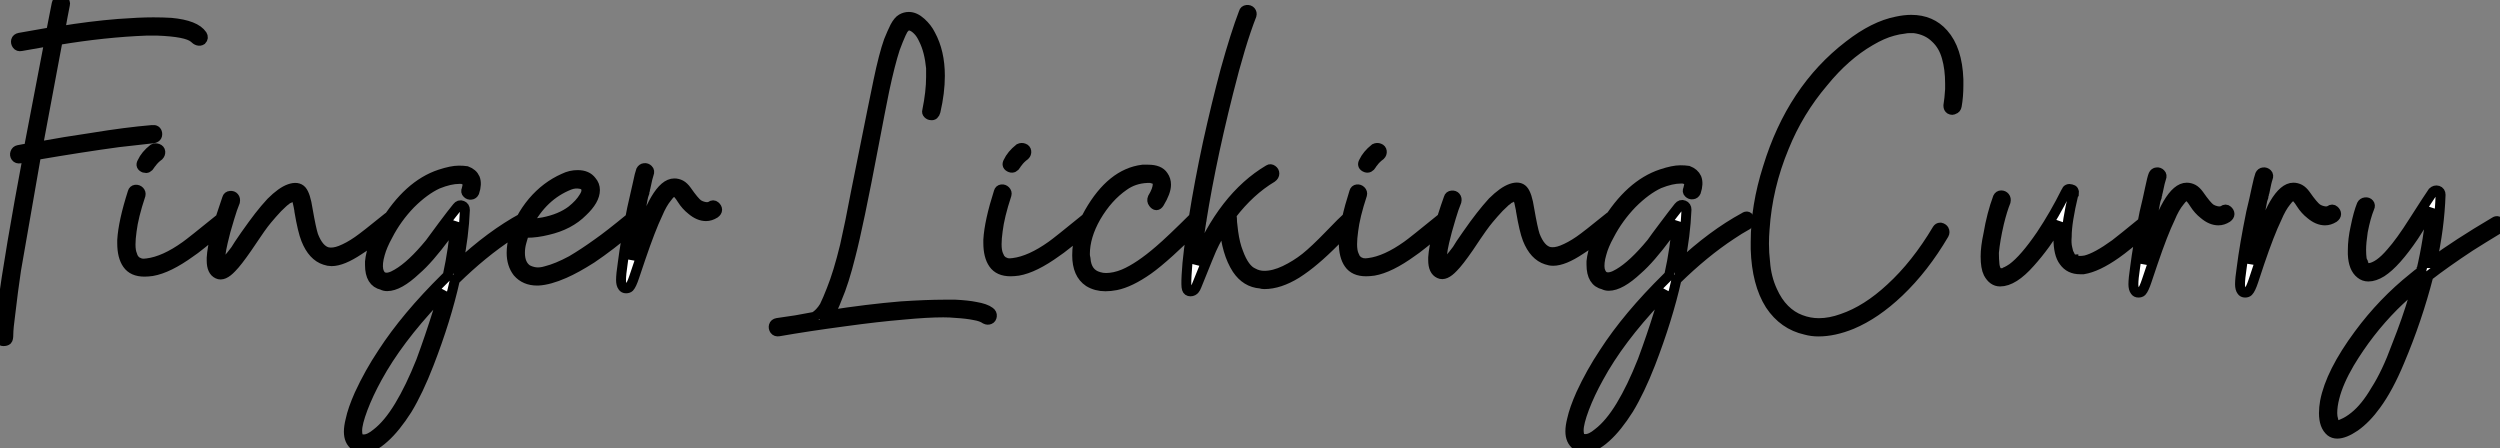 <?xml version="1.0" standalone="no"?>
<svg xmlns="http://www.w3.org/2000/svg" viewBox="-1 4.998 252.04 45.199"><rect x="-1" y="4.998" width="252.04" height="45.199" fill="#808080" stroke="none"/><path d="M2.02-12.82L2.02-12.82Q1.74-12.77 1.60-12.96Q1.46-13.16 1.54-13.38Q1.62-13.61 1.85-13.66L1.85-13.66Q2.41-13.78 2.91-13.83L2.91-13.83Q3.98-19.38 4.98-24.64L4.98-24.64Q3.75-24.42 2.13-24.14L2.13-24.14Q1.85-24.08 1.71-24.28Q1.57-24.47 1.62-24.70Q1.68-24.92 1.96-24.98L1.96-24.98Q3.58-25.26 5.15-25.54L5.15-25.54Q5.43-26.99 5.71-28.39L5.71-28.39Q5.77-28.67 5.99-28.76Q6.22-28.84 6.41-28.70Q6.61-28.56 6.55-28.34L6.55-28.34Q6.27-26.94 6.05-25.65L6.05-25.65Q9.07-26.15 11.93-26.38L11.93-26.38Q14.06-26.54 15.46-26.54L15.46-26.54Q16.41-26.54 17.25-26.49L17.25-26.49Q19.71-26.26 20.38-25.26L20.38-25.26Q20.55-24.98 20.33-24.75L20.33-24.75Q19.99-24.53 19.54-24.98L19.54-24.98Q18.82-25.59 15.85-25.70L15.85-25.70Q15.46-25.70 14.78-25.70L14.78-25.70Q10.53-25.54 5.82-24.75L5.82-24.75Q4.76-19.10 3.81-14L3.81-14Q6.55-14.50 9.30-14.90L9.30-14.90Q12.71-15.46 15.34-15.68L15.34-15.68Q15.79-15.74 15.85-15.34L15.85-15.34Q15.90-14.90 15.40-14.84L15.40-14.84Q12.88-14.56 11.93-14.45L11.93-14.45Q8.18-13.94 3.64-13.16L3.64-13.16Q2.58-7.11 1.62-1.57L1.62-1.57Q1.29 0.67 1.06 2.69L1.06 2.69Q0.84 4.31 0.84 4.93L0.84 4.93Q0.84 5.38 0.73 5.49Q0.62 5.60 0.34 5.60L0.34 5.60Q0 5.60 0 5.15L0 5.15Q0 4.98 0 4.87L0 4.87Q0 4.03 0.22 2.30L0.22 2.30Q1.01-3.47 2.80-12.99L2.80-12.99Q2.41-12.88 2.02-12.82ZM22.29-6.83L22.29-6.83Q22.46-7 22.68-6.92Q22.90-6.83 22.93-6.61Q22.96-6.38 22.79-6.22L22.79-6.22Q19.77-3.70 19.21-3.36L19.21-3.36Q16.97-1.74 15.34-1.46L15.34-1.46Q14.90-1.40 14.56-1.40L14.56-1.40Q13.38-1.40 12.85-2.16Q12.32-2.91 12.32-4.26L12.32-4.26Q12.32-4.42 12.32-4.59L12.32-4.59Q12.43-6.44 13.38-9.41L13.38-9.41Q13.44-9.63 13.66-9.66Q13.89-9.69 14.06-9.52Q14.22-9.35 14.17-9.13L14.17-9.13Q13.44-6.94 13.27-5.49L13.27-5.49Q13.16-4.70 13.16-4.14L13.16-4.14Q13.16-3.47 13.33-3.08L13.33-3.08Q13.38-2.91 13.44-2.80L13.44-2.80Q13.44-2.74 13.50-2.69L13.50-2.69Q13.61-2.58 13.66-2.52L13.66-2.52Q13.78-2.41 13.78-2.41L13.78-2.41Q14-2.30 14.17-2.24L14.17-2.24Q14.50-2.18 14.84-2.24L14.84-2.24Q16.58-2.46 18.70-3.98L18.70-3.98Q19.26-4.37 22.29-6.83ZM15.12-12.15L15.12-12.15Q14.90-11.76 14.56-11.87L14.56-11.87Q14.11-12.04 14.34-12.43L14.34-12.43Q14.67-13.16 15.46-13.78L15.46-13.78Q15.68-13.89 15.90-13.80Q16.13-13.72 16.16-13.50Q16.18-13.27 16.02-13.10L16.02-13.10Q15.57-12.77 15.29-12.38L15.29-12.38Q15.18-12.26 15.12-12.15ZM39.14-6.89L39.14-6.89Q39.37-7.06 39.59-6.97Q39.82-6.89 39.84-6.66Q39.87-6.44 39.70-6.27L39.70-6.27Q37.13-4.14 36.18-3.58L36.18-3.58Q34.50-2.46 33.43-2.46L33.43-2.46Q33.10-2.46 32.76-2.58L32.76-2.58Q31.53-2.97 30.86-4.65L30.86-4.65Q30.52-5.49 30.18-7.50L30.18-7.50L30.18-7.50L30.18-7.56Q30.02-8.51 29.85-8.90L29.85-8.90Q29.79-8.96 29.79-9.02L29.79-9.02L29.74-9.02Q29.74-9.02 29.68-9.02L29.68-9.02Q29.62-9.02 29.57-8.96L29.57-8.96L29.46-8.96Q29.34-8.90 29.29-8.90L29.29-8.90Q29.18-8.79 29.01-8.74L29.01-8.74Q28.90-8.68 28.78-8.57L28.78-8.57Q28.62-8.46 28.50-8.34L28.50-8.34Q28-7.90 27.44-7.25Q26.88-6.61 26.60-6.24Q26.32-5.88 25.68-4.93Q25.03-3.98 24.92-3.81L24.92-3.81Q23.91-2.35 23.35-1.79L23.35-1.79Q22.51-0.90 21.95-1.18L21.95-1.18Q21.34-1.46 21.34-2.52L21.34-2.52Q21.34-2.63 21.34-2.80L21.34-2.80Q21.39-3.75 21.78-5.26L21.78-5.26Q22.29-7.06 22.90-8.79L22.90-8.79Q22.96-9.02 23.21-9.04Q23.46-9.07 23.60-8.90Q23.74-8.74 23.69-8.46L23.69-8.46Q23.41-7.78 23.13-6.83L23.13-6.83Q22.68-5.38 22.46-4.37L22.46-4.37Q22.29-3.64 22.23-3.14L22.23-3.14Q22.18-2.86 22.18-2.58L22.18-2.58Q22.18-2.46 22.18-2.38Q22.18-2.30 22.18-2.24L22.18-2.24Q22.23-2.07 22.29-1.96L22.29-1.96Q22.40-2.07 22.51-2.18L22.51-2.18Q22.90-2.46 23.74-3.58L23.74-3.58Q23.97-3.98 24.75-5.10Q25.54-6.22 26.12-6.97Q26.71-7.73 27.33-8.40L27.33-8.40Q28.39-9.46 29.20-9.74Q30.02-10.02 30.41-9.58L30.41-9.58Q30.80-9.13 31.02-7.67L31.02-7.67Q31.36-5.71 31.58-5.04L31.58-5.04Q32.14-3.58 33.04-3.36L33.04-3.36Q33.60-3.25 34.33-3.53L34.33-3.53Q35.17-3.86 36.06-4.48L36.06-4.48Q36.79-4.98 39.14-6.89ZM52.70-6.83L52.70-6.83Q53.09-7.11 53.26-6.61L53.26-6.61Q53.31-6.27 53.03-6.10L53.03-6.10Q52.14-5.60 51.41-5.10L51.41-5.10Q48.66-3.30 45.86-0.56L45.86-0.56Q44.97 3.42 43.23 7.90L43.23 7.90Q42.17 10.64 41.05 12.49L41.05 12.49Q39.87 14.34 38.75 15.34L38.75 15.34Q37.58 16.41 36.62 16.41L36.62 16.41Q36.12 16.41 35.78 16.13L35.78 16.13Q35.17 15.68 35.17 14.73L35.17 14.73Q35.17 14.22 35.34 13.55L35.34 13.55Q35.56 12.49 36.23 10.98L36.23 10.98Q37.24 8.79 38.58 6.78L38.58 6.78Q40.94 3.14 44.91-0.78L44.91-0.78Q45.02-0.90 45.14-1.01L45.14-1.01Q45.75-3.81 45.92-6.38L45.92-6.38Q45.75-6.10 45.39-5.60Q45.02-5.10 44.97-5.04L44.97-5.04Q43.18-2.63 41.94-1.57L41.94-1.57Q40.21 0.06 39.03 0.06L39.03 0.06Q38.75 0.06 38.53-0.06L38.53-0.06Q37.30-0.34 37.30-2.07L37.30-2.07Q37.30-2.24 37.30-2.41L37.30-2.41Q37.46-4.09 38.75-6.16L38.75-6.16Q41.16-10.14 44.35-11.20L44.35-11.20Q45.53-11.59 46.26-11.59L46.26-11.59Q46.70-11.59 47.04-11.54L47.04-11.54Q47.66-11.31 47.88-10.81L47.88-10.81Q48.10-10.25 47.82-9.41L47.82-9.41Q47.71-9.18 47.49-9.16Q47.26-9.13 47.10-9.30Q46.93-9.46 47.04-9.69L47.04-9.69Q47.15-10.08 47.15-10.30L47.15-10.30Q47.15-10.47 47.04-10.53L47.04-10.53L47.04-10.58Q46.98-10.64 46.93-10.64L46.93-10.64L46.93-10.64Q46.82-10.70 46.82-10.70L46.82-10.70Q46.65-10.75 46.42-10.75L46.42-10.75Q46.37-10.75 46.31-10.75L46.31-10.75Q45.36-10.75 44.13-10.25L44.13-10.25Q42.78-9.63 41.38-8.23L41.38-8.23Q39.98-6.78 39.09-5.04L39.09-5.04Q38.53-4.03 38.30-3.19L38.30-3.19Q38.02-2.24 38.14-1.57L38.14-1.57Q38.30-0.95 38.70-0.84L38.70-0.84Q39.20-0.67 40.04-1.18L40.04-1.18Q41.50-2.02 43.34-4.26L43.34-4.26Q43.74-4.82 44.66-6.05Q45.58-7.28 46.09-7.90L46.09-7.90Q46.31-8.18 46.59-8.06Q46.87-7.95 46.87-7.62L46.87-7.62Q46.76-4.98 46.20-2.24L46.20-2.24Q46.20-2.13 46.20-2.02L46.20-2.02Q49.50-5.10 52.70-6.83ZM44.74 0.56L44.74 0.56Q44.35 1.01 43.96 1.40L43.96 1.40Q40.10 5.49 38.02 9.30L38.02 9.30Q37.13 10.92 36.57 12.40Q36.01 13.89 36.01 14.62L36.01 14.62Q36.01 14.90 36.06 15.12L36.06 15.12Q36.12 15.34 36.23 15.40L36.23 15.40Q36.40 15.51 36.68 15.51L36.68 15.51Q37.24 15.51 37.97 14.90L37.97 14.90Q39.14 14 40.26 12.15L40.26 12.15Q41.38 10.30 42.45 7.62L42.45 7.62Q43.34 5.21 44.13 2.69L44.13 2.69Q44.46 1.62 44.74 0.56ZM52.86-5.38L52.86-5.38Q52.70-4.87 52.58-4.42L52.58-4.42Q52.42-3.86 52.42-3.30L52.42-3.30Q52.42-2.13 53.14-1.62L53.14-1.62Q53.54-1.40 54.01-1.34Q54.49-1.29 55.05-1.46L55.05-1.46Q56.17-1.74 57.62-2.52L57.62-2.52Q58.86-3.25 60.26-4.26L60.26-4.26Q61.38-5.04 63.56-6.83L63.56-6.83Q63.73-7 63.95-6.92Q64.18-6.83 64.20-6.61Q64.23-6.38 64.06-6.22L64.06-6.22Q64.06-6.22 63.73-5.88L63.73-5.88Q61.49-3.98 59.64-2.74L59.64-2.74Q58.07-1.74 56.90-1.23L56.90-1.23Q55.38-0.56 54.26-0.50L54.26-0.50Q54.21-0.50 54.15-0.50L54.15-0.50Q52.92-0.50 52.19-1.34L52.19-1.34Q51.58-2.13 51.58-3.30L51.58-3.30Q51.58-4.03 51.80-4.87L51.80-4.87Q52.36-6.83 53.70-8.43Q55.05-10.02 56.84-10.81L56.84-10.81Q57.51-11.14 58.24-11.14L58.24-11.14Q59.19-11.14 59.64-10.53L59.64-10.53Q59.98-10.14 59.98-9.63L59.98-9.63Q59.98-8.62 58.74-7.45L58.74-7.45Q57.40-6.10 55.22-5.60L55.22-5.60Q54.10-5.32 53.14-5.32L53.14-5.32Q52.98-5.32 52.86-5.38ZM53.20-6.16L53.20-6.16L53.31-6.22Q53.48-6.22 53.54-6.22L53.54-6.22Q54.15-6.27 54.77-6.38L54.77-6.38Q56.50-6.72 57.62-7.56L57.62-7.56Q58.46-8.23 58.86-8.90L58.86-8.90Q59.08-9.24 59.11-9.49Q59.14-9.74 59.08-9.86L59.08-9.86Q58.91-10.19 58.52-10.25L58.52-10.25Q57.96-10.36 57.40-10.14L57.40-10.14Q54.71-9.07 53.20-6.16ZM64.62-11.59L64.62-11.59Q64.74-11.82 64.96-11.84Q65.18-11.87 65.35-11.70Q65.52-11.54 65.41-11.26L65.41-11.26Q65.30-10.98 65.07-9.86L65.07-9.86Q65.02-9.74 65.02-9.63L65.02-9.63Q64.96-9.46 64.96-9.35L64.96-9.35Q64.85-9.07 64.79-8.74L64.79-8.74Q64.68-8.06 64.51-7.34L64.51-7.34Q63.95-4.48 63.67-2.58L63.67-2.58Q63.73-2.86 63.84-3.14L63.84-3.14Q64.06-3.86 64.23-4.26L64.23-4.26Q65.24-7.22 66.08-8.68L66.08-8.68Q67.03-10.30 67.98-10.30L67.98-10.30Q68.32-10.30 68.63-10.14Q68.94-9.97 69.22-9.58L69.22-9.58Q70-8.46 70.39-8.18L70.39-8.18Q70.67-8.01 70.95-7.95L70.95-7.95Q71.40-7.84 71.68-8.01L71.68-8.01Q71.90-8.18 72.10-8.01Q72.30-7.84 72.30-7.64Q72.30-7.45 72.07-7.28L72.07-7.28Q71.62-7 71.18-7L71.18-7Q70.45-7 69.72-7.62L69.72-7.62Q69.16-8.06 68.77-8.68L68.77-8.68Q68.32-9.41 68.04-9.46L68.04-9.46Q67.70-9.52 67.26-8.90L67.26-8.90Q66.75-8.29 66.30-7.22L66.30-7.22Q65.58-5.71 64.57-2.74L64.57-2.74Q64.06-1.23 63.95-0.90L63.95-0.90Q63.67-0.06 63.45 0.17L63.45 0.17Q63.34 0.28 63.11 0.28Q62.89 0.28 62.78 0.11L62.78 0.11Q62.61-0.11 62.61-0.56L62.61-0.56Q62.61-1.12 62.78-2.24L62.78-2.24Q63.06-4.48 63.73-7.78L63.73-7.78Q64.06-9.18 64.29-10.25L64.29-10.25Q64.51-11.31 64.62-11.59Z" fill="white" stroke="black" transform="translate(0 0) scale(1 1) translate(-1 33.787)"/><path d="M0.50 4.65L0.50 4.65Q0.22 4.70 0.08 4.51Q-0.06 4.31 0 4.09Q0.06 3.86 0.34 3.81L0.34 3.81Q1.06 3.70 2.24 3.53L2.24 3.53Q3.19 3.36 4.09 3.19L4.09 3.19Q4.65 2.86 5.10 2.13L5.10 2.13Q5.43 1.46 5.82 0.45L5.82 0.45Q6.50-1.23 7.17-3.98L7.17-3.98Q7.67-6.16 8.29-9.46L8.29-9.46Q10.47-20.33 10.53-20.55L10.53-20.55Q11.09-23.24 11.59-24.64L11.59-24.64Q11.93-25.48 12.21-26.04L12.21-26.04Q12.54-26.66 12.88-26.85Q13.22-27.05 13.61-27.05L13.61-27.05Q14.22-27.05 14.84-26.49Q15.46-25.93 15.79-25.26L15.79-25.26Q16.74-23.52 16.74-21.11L16.74-21.11Q16.74-19.43 16.30-17.53L16.30-17.53Q16.18-17.08 15.85-17.14L15.85-17.14Q15.68-17.14 15.54-17.28Q15.40-17.42 15.46-17.58L15.46-17.58Q15.85-19.49 15.85-21L15.85-21Q15.85-21.45 15.85-21.90L15.85-21.90Q15.68-23.63 15.12-24.75L15.12-24.75Q14.84-25.37 14.50-25.70L14.50-25.70Q14.17-26.04 13.83-26.15L13.83-26.15Q13.61-26.21 13.50-26.21L13.50-26.21Q13.33-26.15 13.05-25.82L13.05-25.82Q12.94-25.59 12.82-25.37L12.82-25.37Q12.54-24.75 12.21-23.86L12.21-23.86Q11.70-22.29 11.14-19.66L11.14-19.66Q10.75-17.75 10.08-14.22L10.08-14.22Q8.51-5.94 7.73-2.97L7.73-2.97Q7.06-0.28 6.38 1.29L6.38 1.29Q5.94 2.46 5.54 3.02L5.54 3.02Q9.46 2.41 12.82 2.13L12.82 2.13Q15.40 1.96 17.14 1.96L17.14 1.96Q17.75 1.96 18.31 1.96L18.31 1.96Q19.54 2.02 20.33 2.18L20.33 2.18Q21.34 2.35 21.78 2.69L21.78 2.69Q22.01 2.86 21.98 3.11Q21.95 3.36 21.76 3.44Q21.56 3.53 21.34 3.42L21.34 3.42Q20.94 3.14 20.22 3.02L20.22 3.02Q19.43 2.86 18.37 2.80L18.37 2.80Q17.75 2.74 17.08 2.74L17.08 2.74Q15.46 2.74 13.05 2.97L13.05 2.97Q10.42 3.19 7.17 3.64L7.17 3.64Q3.42 4.14 0.50 4.65ZM31.58-6.83L31.58-6.83Q31.75-7 31.98-6.92Q32.20-6.83 32.23-6.61Q32.26-6.38 32.09-6.22L32.09-6.22Q29.06-3.70 28.50-3.36L28.50-3.36Q26.26-1.74 24.64-1.46L24.64-1.46Q24.19-1.40 23.86-1.40L23.86-1.40Q22.68-1.40 22.15-2.16Q21.62-2.91 21.62-4.26L21.62-4.26Q21.62-4.42 21.62-4.59L21.62-4.59Q21.73-6.44 22.68-9.41L22.68-9.41Q22.74-9.63 22.96-9.66Q23.18-9.69 23.35-9.52Q23.52-9.35 23.46-9.13L23.46-9.13Q22.74-6.94 22.57-5.49L22.57-5.49Q22.46-4.70 22.46-4.14L22.46-4.14Q22.46-3.47 22.62-3.08L22.62-3.08Q22.68-2.91 22.74-2.80L22.74-2.80Q22.74-2.74 22.79-2.69L22.79-2.69Q22.90-2.58 22.96-2.52L22.96-2.52Q23.07-2.41 23.07-2.41L23.07-2.41Q23.30-2.30 23.46-2.24L23.46-2.24Q23.80-2.18 24.14-2.24L24.14-2.24Q25.87-2.46 28-3.98L28-3.98Q28.56-4.37 31.58-6.83ZM24.42-12.15L24.42-12.15Q24.19-11.76 23.86-11.87L23.86-11.87Q23.41-12.04 23.63-12.43L23.63-12.43Q23.97-13.16 24.75-13.78L24.75-13.78Q24.98-13.89 25.20-13.80Q25.42-13.72 25.45-13.50Q25.48-13.27 25.31-13.10L25.31-13.10Q24.86-12.77 24.58-12.38L24.58-12.38Q24.47-12.26 24.42-12.15ZM42.45-6.94L42.45-6.94Q42.67-7.17 42.87-7.06Q43.06-6.94 43.12-6.75Q43.18-6.55 43.01-6.33L43.01-6.33Q39.48-2.80 37.74-1.57L37.74-1.57Q35.90-0.28 34.50 0L34.50 0Q33.94 0.11 33.43 0.11L33.43 0.11Q32.48 0.11 31.75-0.34L31.75-0.34Q30.58-1.12 30.58-3.02L30.58-3.02Q30.58-5.21 31.81-7.34L31.81-7.34Q34.05-11.26 37.18-11.65L37.18-11.65Q37.46-11.65 37.74-11.65L37.74-11.65Q38.86-11.65 39.26-11.03L39.26-11.03Q39.54-10.64 39.54-10.14L39.54-10.14Q39.54-9.41 38.86-8.29L38.86-8.29Q38.58-7.84 38.25-8.29L38.25-8.29Q38.08-8.51 38.19-8.79L38.19-8.79Q38.70-9.63 38.70-10.19L38.70-10.19Q38.70-10.53 38.42-10.70L38.42-10.70Q38.36-10.70 38.36-10.70L38.36-10.70Q38.25-10.75 38.25-10.75L38.25-10.75Q38.14-10.75 38.11-10.78Q38.08-10.81 38.08-10.81L38.08-10.81Q37.80-10.81 37.63-10.81L37.63-10.81Q36.29-10.75 35.28-10.02L35.28-10.02Q33.66-8.90 32.48-6.89L32.48-6.89Q31.36-4.93 31.36-3.14L31.36-3.14Q31.36-2.91 31.42-2.69L31.42-2.69Q31.53-1.18 32.76-0.84L32.76-0.84Q33.10-0.73 33.49-0.73L33.49-0.73Q34.33-0.73 35.28-1.12L35.28-1.12Q36.85-1.79 38.86-3.53L38.86-3.53Q39.98-4.48 42.45-6.94ZM49.90-11.65L49.90-11.65Q50.06-11.76 50.26-11.62Q50.46-11.48 50.46-11.26Q50.46-11.03 50.23-10.86L50.23-10.86Q47.99-9.52 46.14-7.11L46.14-7.11Q46.20-6.72 46.20-6.33L46.20-6.33Q46.26-5.82 46.31-5.38L46.31-5.38Q46.48-4.14 46.82-3.30L46.82-3.30Q47.43-1.62 48.33-1.23L48.33-1.23Q48.83-0.95 49.45-0.95L49.45-0.95Q50.40-0.95 51.52-1.48Q52.64-2.02 53.59-2.77Q54.54-3.53 56-5.04Q57.46-6.55 57.74-6.78L57.74-6.78Q57.90-6.94 58.13-6.86Q58.35-6.78 58.38-6.55Q58.41-6.33 58.24-6.16L58.24-6.16Q57.90-5.77 56.67-4.54Q55.44-3.30 54.54-2.55Q53.65-1.79 52.70-1.18L52.70-1.18Q50.96-0.11 49.45-0.11L49.45-0.11Q49.22-0.11 49.06-0.17L49.06-0.17Q47.60-0.28 46.70-1.62L46.70-1.62Q45.64-3.25 45.42-5.99L45.42-5.99Q44.69-4.87 44.13-3.64L44.13-3.64Q44.02-3.42 42.62 0.06L42.62 0.06Q42.50 0.34 42.45 0.39L42.45 0.39Q42.28 0.62 42 0.62Q41.72 0.62 41.64 0.36Q41.55 0.11 41.61-1.01L41.61-1.01Q41.72-3.25 42.34-6.83L42.34-6.83Q42.90-10.36 43.74-14.28L43.74-14.28Q44.63-18.31 45.53-21.67L45.53-21.67Q46.54-25.31 47.38-27.50L47.38-27.50Q47.43-27.72 47.68-27.75Q47.94-27.78 48.08-27.61Q48.22-27.44 48.16-27.22L48.16-27.22Q47.04-24.36 45.81-19.43L45.81-19.43Q43.79-11.42 42.84-4.76L42.84-4.76Q42.62-3.25 42.50-2.13L42.50-2.13Q45.25-8.90 49.90-11.65ZM67.42-6.83L67.42-6.83Q67.59-7 67.82-6.92Q68.04-6.83 68.07-6.61Q68.10-6.38 67.93-6.22L67.93-6.22Q64.90-3.70 64.34-3.36L64.34-3.36Q62.10-1.74 60.48-1.46L60.48-1.46Q60.03-1.40 59.70-1.40L59.70-1.40Q58.52-1.40 57.99-2.16Q57.46-2.91 57.46-4.26L57.46-4.26Q57.46-4.42 57.46-4.59L57.46-4.59Q57.57-6.44 58.52-9.41L58.52-9.41Q58.58-9.63 58.80-9.66Q59.02-9.69 59.19-9.52Q59.36-9.35 59.30-9.13L59.30-9.13Q58.58-6.94 58.41-5.49L58.41-5.49Q58.30-4.70 58.30-4.14L58.30-4.14Q58.30-3.47 58.46-3.08L58.46-3.08Q58.52-2.91 58.58-2.80L58.58-2.80Q58.58-2.74 58.63-2.69L58.63-2.69Q58.74-2.58 58.80-2.52L58.80-2.52Q58.91-2.41 58.91-2.41L58.91-2.41Q59.14-2.30 59.30-2.24L59.30-2.24Q59.64-2.18 59.98-2.24L59.98-2.24Q61.71-2.46 63.84-3.98L63.84-3.98Q64.40-4.37 67.42-6.83ZM60.26-12.15L60.26-12.15Q60.03-11.76 59.70-11.87L59.70-11.87Q59.25-12.04 59.47-12.43L59.47-12.43Q59.81-13.16 60.59-13.78L60.59-13.78Q60.82-13.89 61.04-13.80Q61.26-13.72 61.29-13.50Q61.32-13.27 61.15-13.10L61.15-13.10Q60.70-12.77 60.42-12.38L60.42-12.38Q60.31-12.26 60.26-12.15ZM84.28-6.89L84.28-6.89Q84.50-7.06 84.73-6.97Q84.95-6.89 84.98-6.66Q85.01-6.44 84.84-6.27L84.84-6.27Q82.26-4.14 81.31-3.58L81.31-3.58Q79.63-2.46 78.57-2.46L78.57-2.46Q78.23-2.46 77.90-2.58L77.90-2.58Q76.66-2.97 75.99-4.65L75.99-4.65Q75.66-5.49 75.32-7.50L75.32-7.50L75.32-7.50L75.32-7.56Q75.15-8.51 74.98-8.90L74.98-8.90Q74.93-8.96 74.93-9.02L74.93-9.02L74.87-9.02Q74.87-9.02 74.82-9.02L74.82-9.02Q74.76-9.02 74.70-8.96L74.70-8.96L74.59-8.96Q74.48-8.90 74.42-8.90L74.42-8.90Q74.31-8.79 74.14-8.74L74.14-8.74Q74.03-8.68 73.92-8.57L73.92-8.57Q73.75-8.46 73.64-8.34L73.64-8.34Q73.14-7.90 72.58-7.25Q72.02-6.61 71.74-6.24Q71.46-5.88 70.81-4.93Q70.17-3.98 70.06-3.81L70.06-3.81Q69.05-2.35 68.49-1.79L68.49-1.79Q67.65-0.90 67.09-1.18L67.09-1.18Q66.47-1.46 66.47-2.52L66.47-2.52Q66.47-2.63 66.47-2.80L66.47-2.80Q66.53-3.75 66.92-5.26L66.92-5.26Q67.42-7.06 68.04-8.79L68.04-8.79Q68.10-9.02 68.35-9.04Q68.60-9.07 68.74-8.90Q68.88-8.74 68.82-8.46L68.82-8.46Q68.54-7.78 68.26-6.83L68.26-6.83Q67.82-5.38 67.59-4.37L67.59-4.37Q67.42-3.64 67.37-3.14L67.37-3.14Q67.31-2.86 67.31-2.58L67.31-2.58Q67.31-2.46 67.31-2.38Q67.31-2.30 67.31-2.24L67.31-2.24Q67.37-2.07 67.42-1.96L67.42-1.96Q67.54-2.07 67.65-2.18L67.65-2.18Q68.04-2.46 68.88-3.58L68.88-3.58Q69.10-3.98 69.89-5.10Q70.67-6.22 71.26-6.97Q71.85-7.73 72.46-8.40L72.46-8.40Q73.53-9.46 74.34-9.74Q75.15-10.02 75.54-9.58L75.54-9.58Q75.94-9.13 76.16-7.67L76.16-7.67Q76.50-5.71 76.72-5.04L76.72-5.04Q77.28-3.58 78.18-3.36L78.18-3.36Q78.74-3.25 79.46-3.53L79.46-3.53Q80.30-3.86 81.20-4.48L81.20-4.48Q81.93-4.98 84.28-6.89ZM97.83-6.83L97.83-6.83Q98.22-7.11 98.39-6.61L98.39-6.61Q98.45-6.27 98.17-6.10L98.17-6.10Q97.27-5.60 96.54-5.10L96.54-5.10Q93.80-3.30 91-0.56L91-0.56Q90.10 3.42 88.37 7.90L88.37 7.90Q87.30 10.64 86.18 12.49L86.18 12.49Q85.01 14.34 83.89 15.34L83.89 15.34Q82.71 16.41 81.76 16.41L81.76 16.41Q81.26 16.41 80.92 16.13L80.92 16.13Q80.30 15.68 80.30 14.73L80.30 14.73Q80.30 14.22 80.47 13.55L80.47 13.55Q80.70 12.49 81.37 10.98L81.37 10.98Q82.38 8.79 83.72 6.78L83.72 6.78Q86.07 3.14 90.05-0.78L90.05-0.78Q90.16-0.90 90.27-1.01L90.27-1.01Q90.89-3.81 91.06-6.38L91.06-6.38Q90.89-6.10 90.52-5.60Q90.16-5.10 90.10-5.04L90.10-5.04Q88.31-2.63 87.08-1.57L87.08-1.57Q85.34 0.06 84.17 0.06L84.17 0.06Q83.89 0.06 83.66-0.06L83.66-0.06Q82.43-0.34 82.43-2.07L82.43-2.07Q82.43-2.24 82.43-2.41L82.43-2.41Q82.60-4.09 83.89-6.16L83.89-6.16Q86.30-10.14 89.49-11.20L89.49-11.20Q90.66-11.59 91.39-11.59L91.39-11.59Q91.84-11.59 92.18-11.54L92.18-11.54Q92.79-11.31 93.02-10.81L93.02-10.81Q93.24-10.25 92.96-9.41L92.96-9.41Q92.85-9.18 92.62-9.16Q92.40-9.13 92.23-9.30Q92.06-9.46 92.18-9.69L92.18-9.69Q92.29-10.08 92.29-10.30L92.29-10.30Q92.29-10.47 92.18-10.53L92.18-10.53L92.18-10.58Q92.12-10.64 92.06-10.64L92.06-10.64L92.06-10.64Q91.95-10.70 91.95-10.70L91.95-10.70Q91.78-10.75 91.56-10.75L91.56-10.75Q91.50-10.75 91.45-10.75L91.45-10.75Q90.50-10.75 89.26-10.25L89.26-10.25Q87.92-9.63 86.52-8.23L86.52-8.23Q85.12-6.78 84.22-5.04L84.22-5.04Q83.66-4.03 83.44-3.19L83.44-3.19Q83.16-2.24 83.27-1.57L83.27-1.57Q83.44-0.95 83.83-0.84L83.83-0.84Q84.34-0.67 85.18-1.18L85.18-1.18Q86.63-2.02 88.48-4.26L88.48-4.26Q88.87-4.82 89.80-6.05Q90.72-7.28 91.22-7.90L91.22-7.90Q91.45-8.18 91.73-8.06Q92.01-7.95 92.01-7.62L92.01-7.62Q91.90-4.98 91.34-2.24L91.34-2.24Q91.34-2.13 91.34-2.02L91.34-2.02Q94.64-5.10 97.83-6.83ZM89.88 0.56L89.88 0.56Q89.49 1.01 89.10 1.40L89.10 1.40Q85.23 5.49 83.16 9.30L83.16 9.30Q82.26 10.92 81.70 12.40Q81.14 13.89 81.14 14.62L81.14 14.62Q81.14 14.90 81.20 15.12L81.20 15.12Q81.26 15.34 81.37 15.40L81.37 15.40Q81.54 15.51 81.82 15.51L81.82 15.51Q82.38 15.51 83.10 14.90L83.10 14.90Q84.28 14 85.40 12.15L85.40 12.15Q86.52 10.30 87.58 7.62L87.58 7.62Q88.48 5.21 89.26 2.69L89.26 2.69Q89.60 1.62 89.88 0.56Z" fill="white" stroke="black" transform="translate(78 0) scale(1 1) translate(-0.984 33.752)"/><path d="M20.27-18.54L20.27-18.54Q20.22-18.26 19.99-18.20L19.99-18.20Q19.88-18.14 19.82-18.14L19.82-18.14Q19.71-18.14 19.60-18.20L19.60-18.20Q19.43-18.31 19.43-18.54L19.43-18.54Q19.43-18.54 19.43-18.59L19.43-18.59Q19.54-19.26 19.60-20.22L19.60-20.22Q19.60-20.50 19.60-20.78L19.60-20.78Q19.60-22.29 19.26-23.46L19.26-23.46Q18.93-24.64 18.14-25.37L18.14-25.37Q17.30-26.21 15.96-26.38L15.96-26.38Q15.74-26.38 15.51-26.38L15.51-26.38Q15.23-26.38 14.95-26.32L14.95-26.32Q14.39-26.26 13.83-26.10L13.83-26.10Q12.77-25.82 11.54-25.09L11.54-25.09Q9.02-23.63 6.83-20.94L6.83-20.94Q4.31-17.98 2.86-14.39L2.86-14.39Q1.18-10.36 0.90-6.10L0.90-6.10Q0.84-5.38 0.84-4.65L0.84-4.65Q0.84-3.70 0.95-2.80L0.95-2.80Q1.06-1.23 1.68 0.11L1.68 0.11Q2.18 1.23 2.91 1.96L2.91 1.96Q3.64 2.69 4.54 3.02L4.54 3.02Q5.43 3.36 6.38 3.36L6.38 3.36Q7.50 3.36 8.74 2.91L8.74 2.91Q11.20 2.07 13.61-0.17L13.61-0.17Q16.18-2.52 18.31-6.10L18.31-6.10Q18.42-6.27 18.59-6.27L18.59-6.27Q18.65-6.27 18.65-6.27L18.65-6.27Q18.87-6.22 18.98-6.05L18.98-6.05Q19.04-5.94 19.04-5.82Q19.04-5.71 18.98-5.60L18.98-5.60Q16.97-2.18 14.45 0.22L14.45 0.22Q12.10 2.46 9.69 3.47L9.69 3.47Q7.90 4.20 6.33 4.20L6.33 4.20Q5.66 4.20 5.04 4.03L5.04 4.03Q2.80 3.53 1.46 1.51L1.46 1.51Q0.11-0.62 0-4.09L0-4.09Q0-4.42 0-4.82L0-4.82Q0-8.46 1.23-12.32L1.23-12.32Q3.64-20.22 9.41-24.64L9.41-24.64Q11.93-26.60 14.22-27.05L14.22-27.05Q15.01-27.22 15.68-27.22L15.68-27.22Q17.70-27.22 18.93-25.82L18.93-25.82Q20.33-24.25 20.44-21.22L20.44-21.22Q20.44-20.89 20.44-20.61L20.44-20.61Q20.44-19.49 20.27-18.54ZM39.54-6.22L39.54-6.22Q37.24-4.26 36.34-3.64L36.34-3.64Q34.44-2.30 33.04-2.07L33.04-2.07Q32.87-2.07 32.70-2.07L32.70-2.07Q31.64-2.07 31.08-2.86L31.08-2.86Q30.52-3.58 30.52-5.21L30.52-5.21Q30.52-5.99 30.63-6.83L30.63-6.83Q29.23-4.48 27.66-2.74L27.66-2.74Q25.98-0.84 24.64-0.84L24.64-0.84Q23.91-0.84 23.46-1.68L23.46-1.68Q23.18-2.24 23.18-3.36L23.18-3.36Q23.18-4.31 23.46-5.60L23.46-5.60Q23.80-7.62 24.42-9.30L24.42-9.30Q24.53-9.52 24.75-9.52Q24.98-9.52 25.12-9.35Q25.26-9.18 25.20-8.90L25.20-8.90Q24.86-8.06 24.53-6.72L24.53-6.72Q24.14-5.04 24.02-3.75L24.02-3.75Q24.02-3.08 24.08-2.52L24.08-2.52Q24.14-2.07 24.36-1.79L24.36-1.79Q24.42-1.74 24.47-1.74L24.47-1.74Q24.58-1.68 24.70-1.68L24.70-1.68Q24.70-1.68 24.75-1.68L24.75-1.68Q24.81-1.68 24.86-1.68L24.86-1.68Q24.98-1.68 25.09-1.74L25.09-1.74Q25.14-1.79 25.31-1.85L25.31-1.85Q25.54-1.96 25.87-2.18L25.87-2.18Q27.10-3.08 28.78-5.54L28.78-5.54Q30.13-7.56 31.30-9.91L31.30-9.91Q31.42-10.25 31.81-10.14L31.81-10.14Q32.14-10.08 32.09-9.69L32.09-9.69Q32.09-9.69 32.03-9.63L32.03-9.63Q31.36-6.83 31.36-5.38L31.36-5.38Q31.30-4.70 31.42-4.20L31.42-4.20Q31.47-3.98 31.53-3.75L31.53-3.75Q31.58-3.64 31.64-3.53L31.64-3.53Q31.64-3.47 31.70-3.39Q31.75-3.30 31.86-3.19L31.86-3.19Q31.92-3.14 31.95-3.11Q31.98-3.08 32.03-3.08L32.03-3.08Q32.03-3.02 32.03-3.02L32.03-3.02L32.20-2.97Q32.65-2.86 33.26-2.97L33.26-2.97Q34.38-3.25 36.23-4.59L36.23-4.59Q36.90-5.10 39.09-6.89L39.09-6.89Q39.48-7.22 39.70-6.66L39.70-6.66Q39.82-6.38 39.54-6.22ZM40.10-11.59L40.10-11.59Q40.21-11.82 40.43-11.84Q40.66-11.87 40.82-11.70Q40.99-11.54 40.88-11.26L40.88-11.26Q40.77-10.98 40.54-9.86L40.54-9.86Q40.49-9.74 40.49-9.63L40.49-9.63Q40.43-9.46 40.43-9.35L40.43-9.35Q40.32-9.07 40.26-8.74L40.26-8.74Q40.15-8.06 39.98-7.34L39.98-7.34Q39.42-4.48 39.14-2.58L39.14-2.58Q39.20-2.86 39.31-3.14L39.31-3.14Q39.54-3.86 39.70-4.26L39.70-4.26Q40.71-7.22 41.55-8.68L41.55-8.68Q42.50-10.30 43.46-10.30L43.46-10.30Q43.79-10.30 44.10-10.14Q44.41-9.97 44.69-9.58L44.69-9.58Q45.47-8.46 45.86-8.18L45.86-8.18Q46.14-8.01 46.42-7.95L46.42-7.95Q46.87-7.84 47.15-8.01L47.15-8.01Q47.38-8.18 47.57-8.01Q47.77-7.84 47.77-7.64Q47.77-7.45 47.54-7.28L47.54-7.28Q47.10-7 46.65-7L46.65-7Q45.92-7 45.19-7.62L45.19-7.62Q44.63-8.06 44.24-8.68L44.24-8.68Q43.79-9.41 43.51-9.46L43.51-9.46Q43.18-9.52 42.73-8.90L42.73-8.90Q42.22-8.29 41.78-7.22L41.78-7.22Q41.05-5.71 40.04-2.74L40.04-2.74Q39.54-1.23 39.42-0.90L39.42-0.90Q39.14-0.06 38.92 0.17L38.92 0.17Q38.81 0.28 38.58 0.28Q38.36 0.28 38.25 0.11L38.25 0.11Q38.08-0.11 38.08-0.56L38.08-0.56Q38.08-1.12 38.25-2.24L38.25-2.24Q38.53-4.48 39.20-7.78L39.20-7.78Q39.54-9.18 39.76-10.25L39.76-10.25Q39.98-11.31 40.10-11.59ZM50.85-11.59L50.85-11.59Q50.96-11.82 51.18-11.84Q51.41-11.87 51.58-11.70Q51.74-11.54 51.63-11.26L51.63-11.26Q51.52-10.98 51.30-9.86L51.30-9.86Q51.24-9.74 51.24-9.63L51.24-9.63Q51.18-9.46 51.18-9.35L51.18-9.35Q51.07-9.07 51.02-8.74L51.02-8.74Q50.90-8.06 50.74-7.34L50.74-7.34Q50.18-4.48 49.90-2.58L49.90-2.58Q49.95-2.86 50.06-3.14L50.06-3.14Q50.29-3.86 50.46-4.26L50.46-4.26Q51.46-7.22 52.30-8.68L52.30-8.68Q53.26-10.30 54.21-10.30L54.21-10.30Q54.54-10.30 54.85-10.14Q55.16-9.97 55.44-9.58L55.44-9.58Q56.22-8.46 56.62-8.18L56.62-8.18Q56.90-8.01 57.18-7.95L57.18-7.95Q57.62-7.84 57.90-8.01L57.90-8.01Q58.13-8.18 58.32-8.01Q58.52-7.84 58.52-7.64Q58.52-7.45 58.30-7.28L58.30-7.28Q57.85-7 57.40-7L57.40-7Q56.67-7 55.94-7.62L55.94-7.62Q55.38-8.06 54.99-8.68L54.99-8.68Q54.54-9.41 54.26-9.46L54.26-9.46Q53.93-9.52 53.48-8.90L53.48-8.90Q52.98-8.29 52.53-7.22L52.53-7.22Q51.80-5.71 50.79-2.74L50.79-2.74Q50.29-1.23 50.18-0.90L50.18-0.90Q49.90-0.06 49.67 0.17L49.67 0.17Q49.56 0.28 49.34 0.28Q49.11 0.28 49 0.11L49 0.11Q48.83-0.11 48.83-0.56L48.83-0.56Q48.83-1.12 49-2.24L49-2.24Q49.28-4.48 49.95-7.78L49.95-7.78Q50.29-9.18 50.51-10.25L50.51-10.25Q50.74-11.31 50.85-11.59ZM74.48-6.83L74.48-6.83Q74.87-7.11 75.04-6.61L75.04-6.61Q75.04-6.27 74.82-6.10L74.82-6.10Q73.25-5.15 72.02-4.37L72.02-4.37Q69.55-2.74 67.82-1.40L67.82-1.40Q66.70 2.97 64.90 7.22L64.90 7.22Q63.78 9.91 62.55 11.59L62.55 11.59Q61.54 12.99 60.42 13.78L60.42 13.78Q59.36 14.50 58.63 14.50L58.63 14.50Q58.24 14.50 57.96 14.28L57.96 14.28Q57.29 13.72 57.29 12.43L57.29 12.43Q57.29 11.87 57.40 11.26L57.40 11.26Q57.96 8.34 60.82 4.48L60.82 4.48Q63.22 1.23 66.30-1.23L66.30-1.23Q66.70-1.57 67.09-1.85L67.09-1.85Q67.87-5.15 68.10-8.18L68.10-8.18Q67.82-7.73 67.23-6.80Q66.64-5.88 66.36-5.43L66.36-5.43Q64.51-2.69 63.11-1.79L63.11-1.79Q62.38-1.34 61.77-1.34L61.77-1.34Q61.32-1.34 60.98-1.62L60.98-1.62Q60.26-2.18 60.20-3.58L60.20-3.58Q60.20-3.81 60.20-3.98L60.20-3.98Q60.20-5.10 60.48-6.33L60.48-6.33Q60.76-7.73 61.10-8.57L61.10-8.57Q61.21-8.79 61.46-8.82Q61.71-8.85 61.85-8.68Q61.99-8.51 61.88-8.29L61.88-8.29Q61.49-7.34 61.21-5.88L61.21-5.88Q61.04-4.76 61.04-4.03L61.04-4.03Q61.04-3.53 61.10-3.08L61.10-3.08Q61.15-2.91 61.21-2.80L61.21-2.80L61.21-2.74Q61.21-2.69 61.26-2.63L61.26-2.63Q61.26-2.52 61.32-2.46L61.32-2.46L61.32-2.41Q61.38-2.35 61.38-2.35L61.38-2.35Q61.43-2.30 61.43-2.30L61.43-2.30L61.49-2.24Q61.54-2.24 61.54-2.24L61.54-2.24L61.60-2.18Q61.71-2.13 61.82-2.18L61.82-2.18Q62.83-2.30 64.06-3.75L64.06-3.75Q65.02-4.82 66.36-6.94L66.36-6.94Q67.87-9.30 68.26-9.86L68.26-9.86Q68.49-10.08 68.77-10.00Q69.05-9.91 69.05-9.58L69.05-9.58Q68.94-6.27 68.15-2.69L68.15-2.69L68.10-2.69Q70.78-4.65 74.48-6.83ZM66.70-0.50L66.70-0.50Q65.41 0.56 64.34 1.62L64.34 1.62Q61.77 4.20 59.86 7.39L59.86 7.39Q58.74 9.30 58.35 10.86L58.35 10.86Q58.13 11.70 58.13 12.43L58.13 12.43Q58.13 12.82 58.24 13.16L58.24 13.16Q58.30 13.50 58.41 13.55L58.41 13.55Q58.58 13.66 58.74 13.66L58.74 13.66Q58.97 13.61 59.19 13.50L59.19 13.50Q59.75 13.27 60.37 12.77L60.37 12.77Q61.49 11.87 62.50 10.14L62.50 10.14Q63.62 8.40 64.62 5.66L64.62 5.66Q65.69 2.97 66.36 0.67L66.36 0.67Q66.58 0.06 66.70-0.50Z" fill="white" stroke="black" transform="translate(177 0) scale(1 1) translate(-1 34.216)"/></svg>